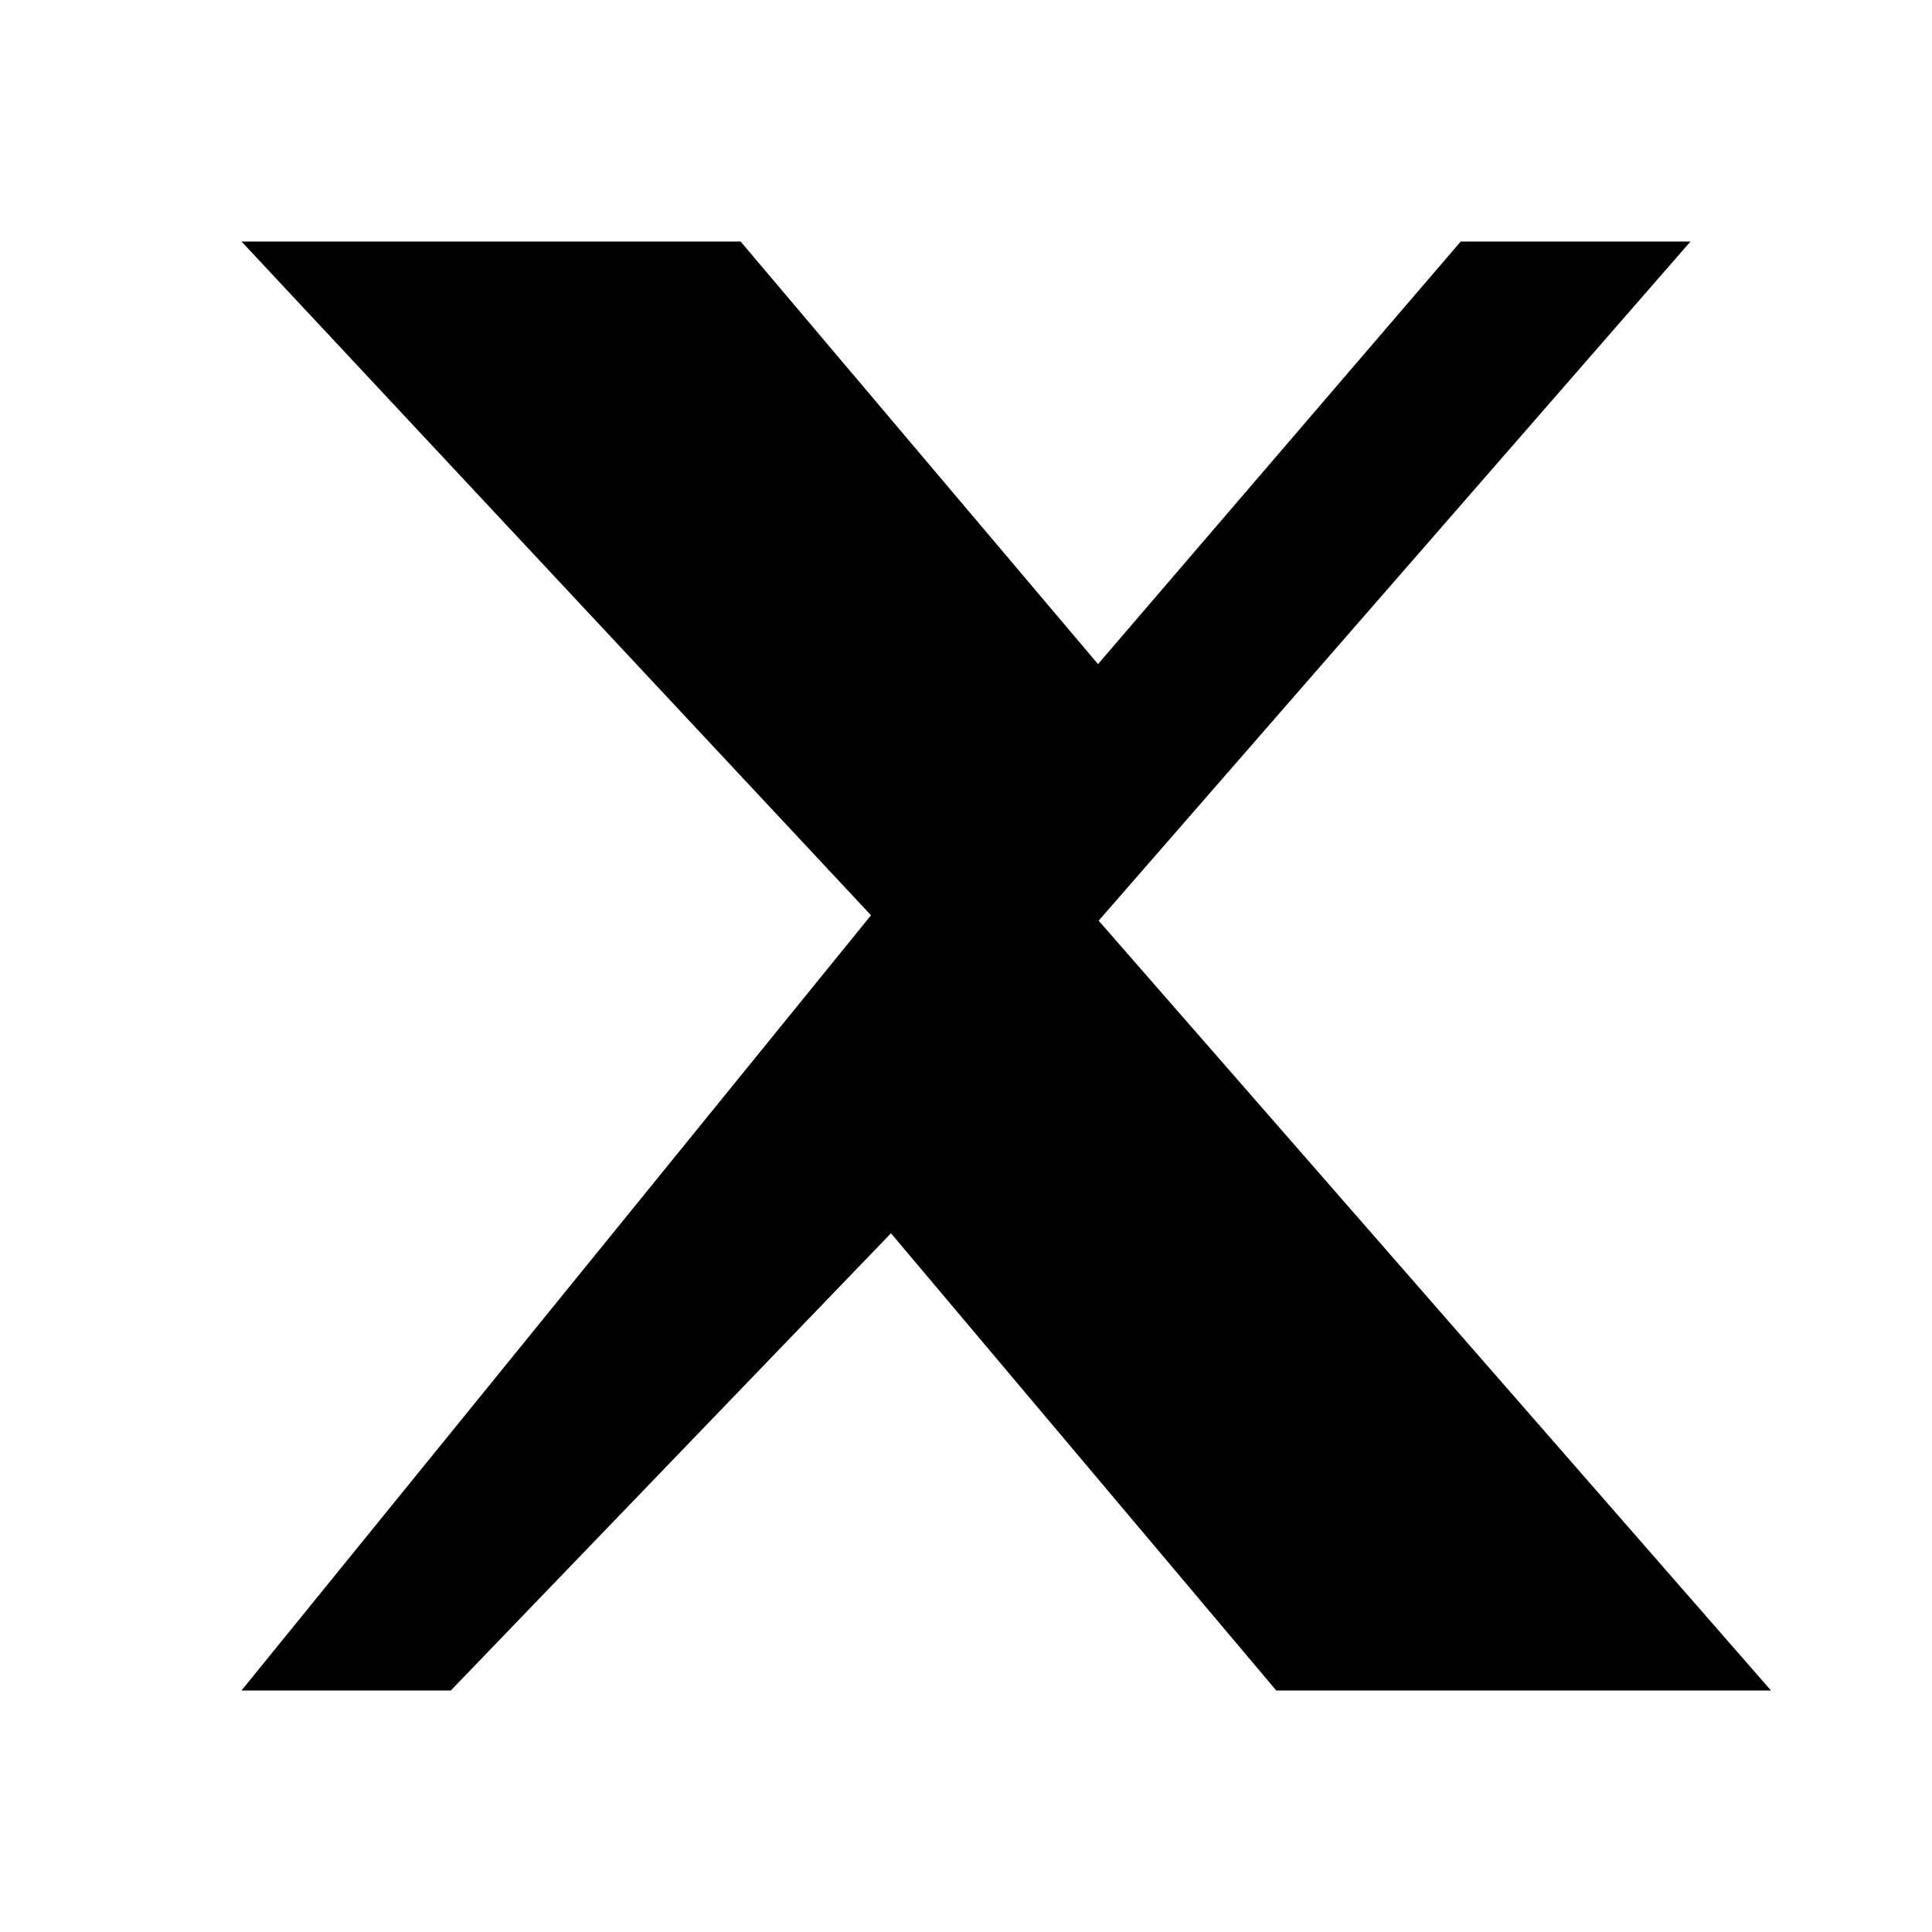 <svg width="24" height="24" viewBox="0 0 24 24" xmlns="http://www.w3.org/2000/svg" aria-hidden="true">
  <path fill="currentColor" d="M18.146 3H21L13.648 11.437 22 21h-6.146l-4.786-5.68L5.6 21H3l7.82-9.63L3 3h6.2l4.44 5.25L18.146 3z"/>
</svg>